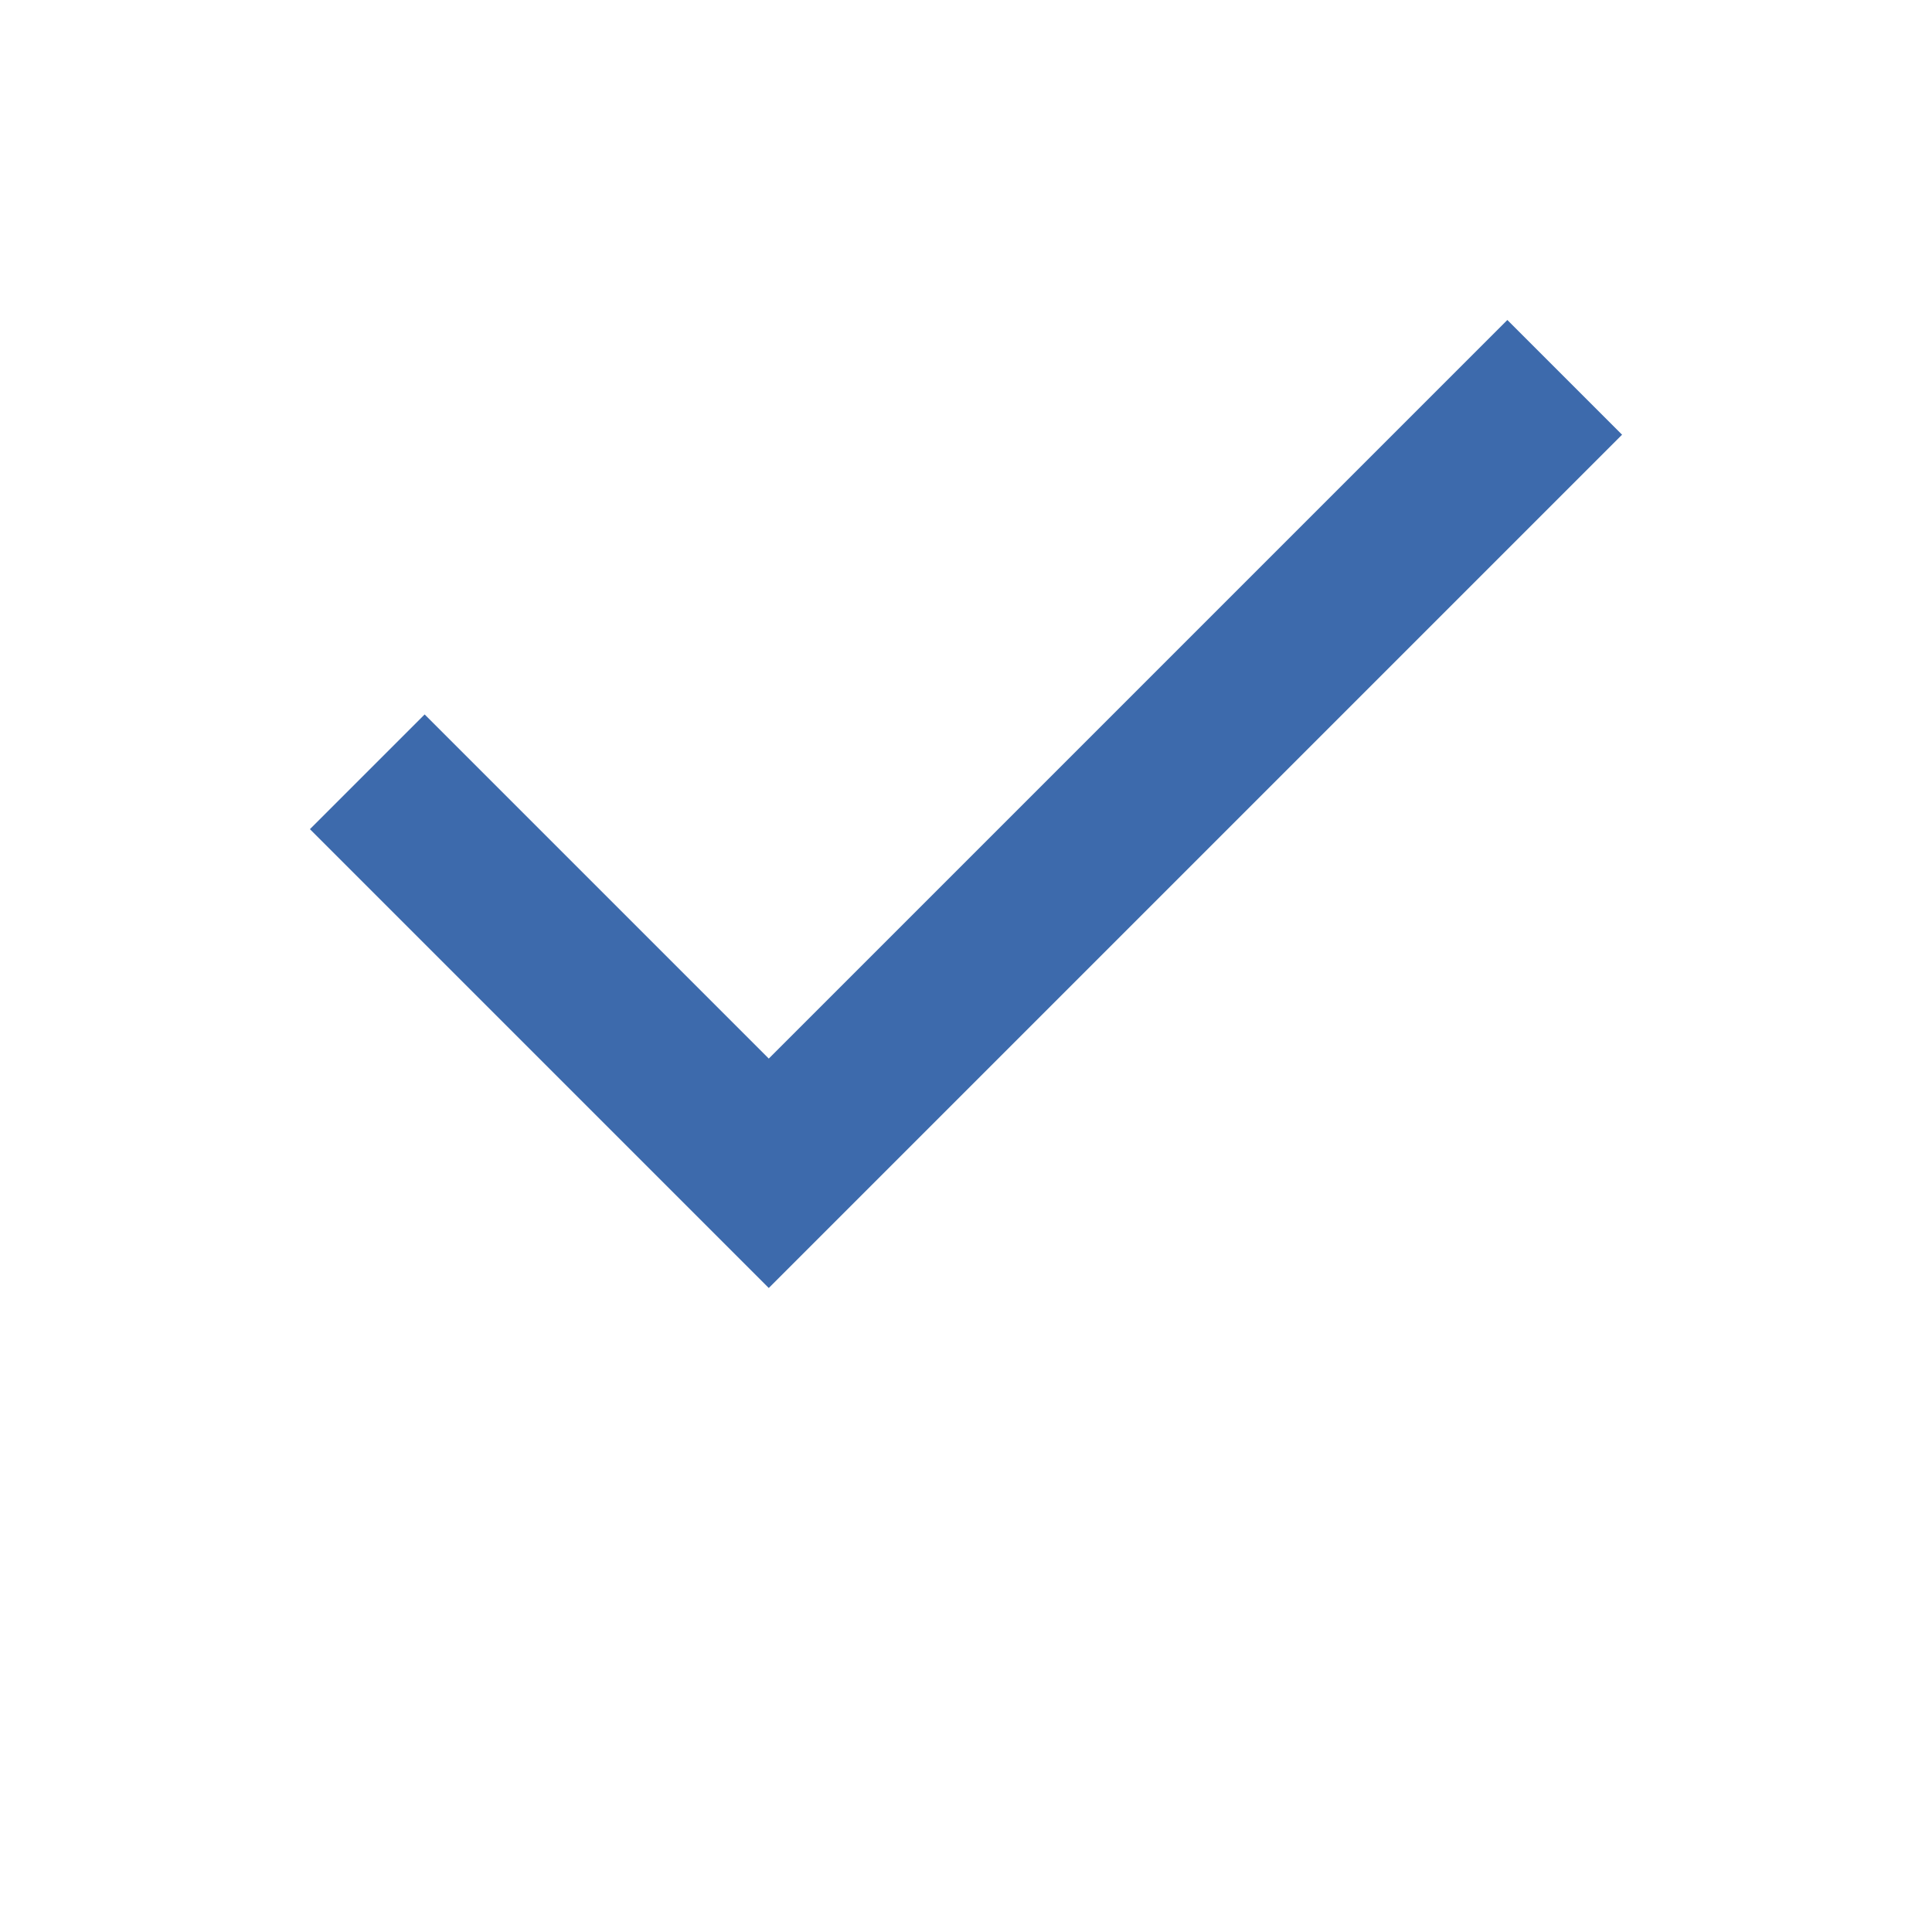 <svg xmlns="http://www.w3.org/2000/svg" width="24" height="24" viewBox="0 0 24 24" fill="none"><mask id="mask0_955_4900" style="mask-type:alpha" maskUnits="userSpaceOnUse" x="0" y="0" width="24" height="24"><rect width="24" height="24" fill="#D9D9D9"></rect></mask><g mask="url(#mask0_955_4900)"><path d="M9.55 16L3.85 10.3L5.275 8.875L9.55 13.15L18.725 3.975L20.15 5.4L9.55 16Z" fill="#3D6AAC"></path></g></svg>